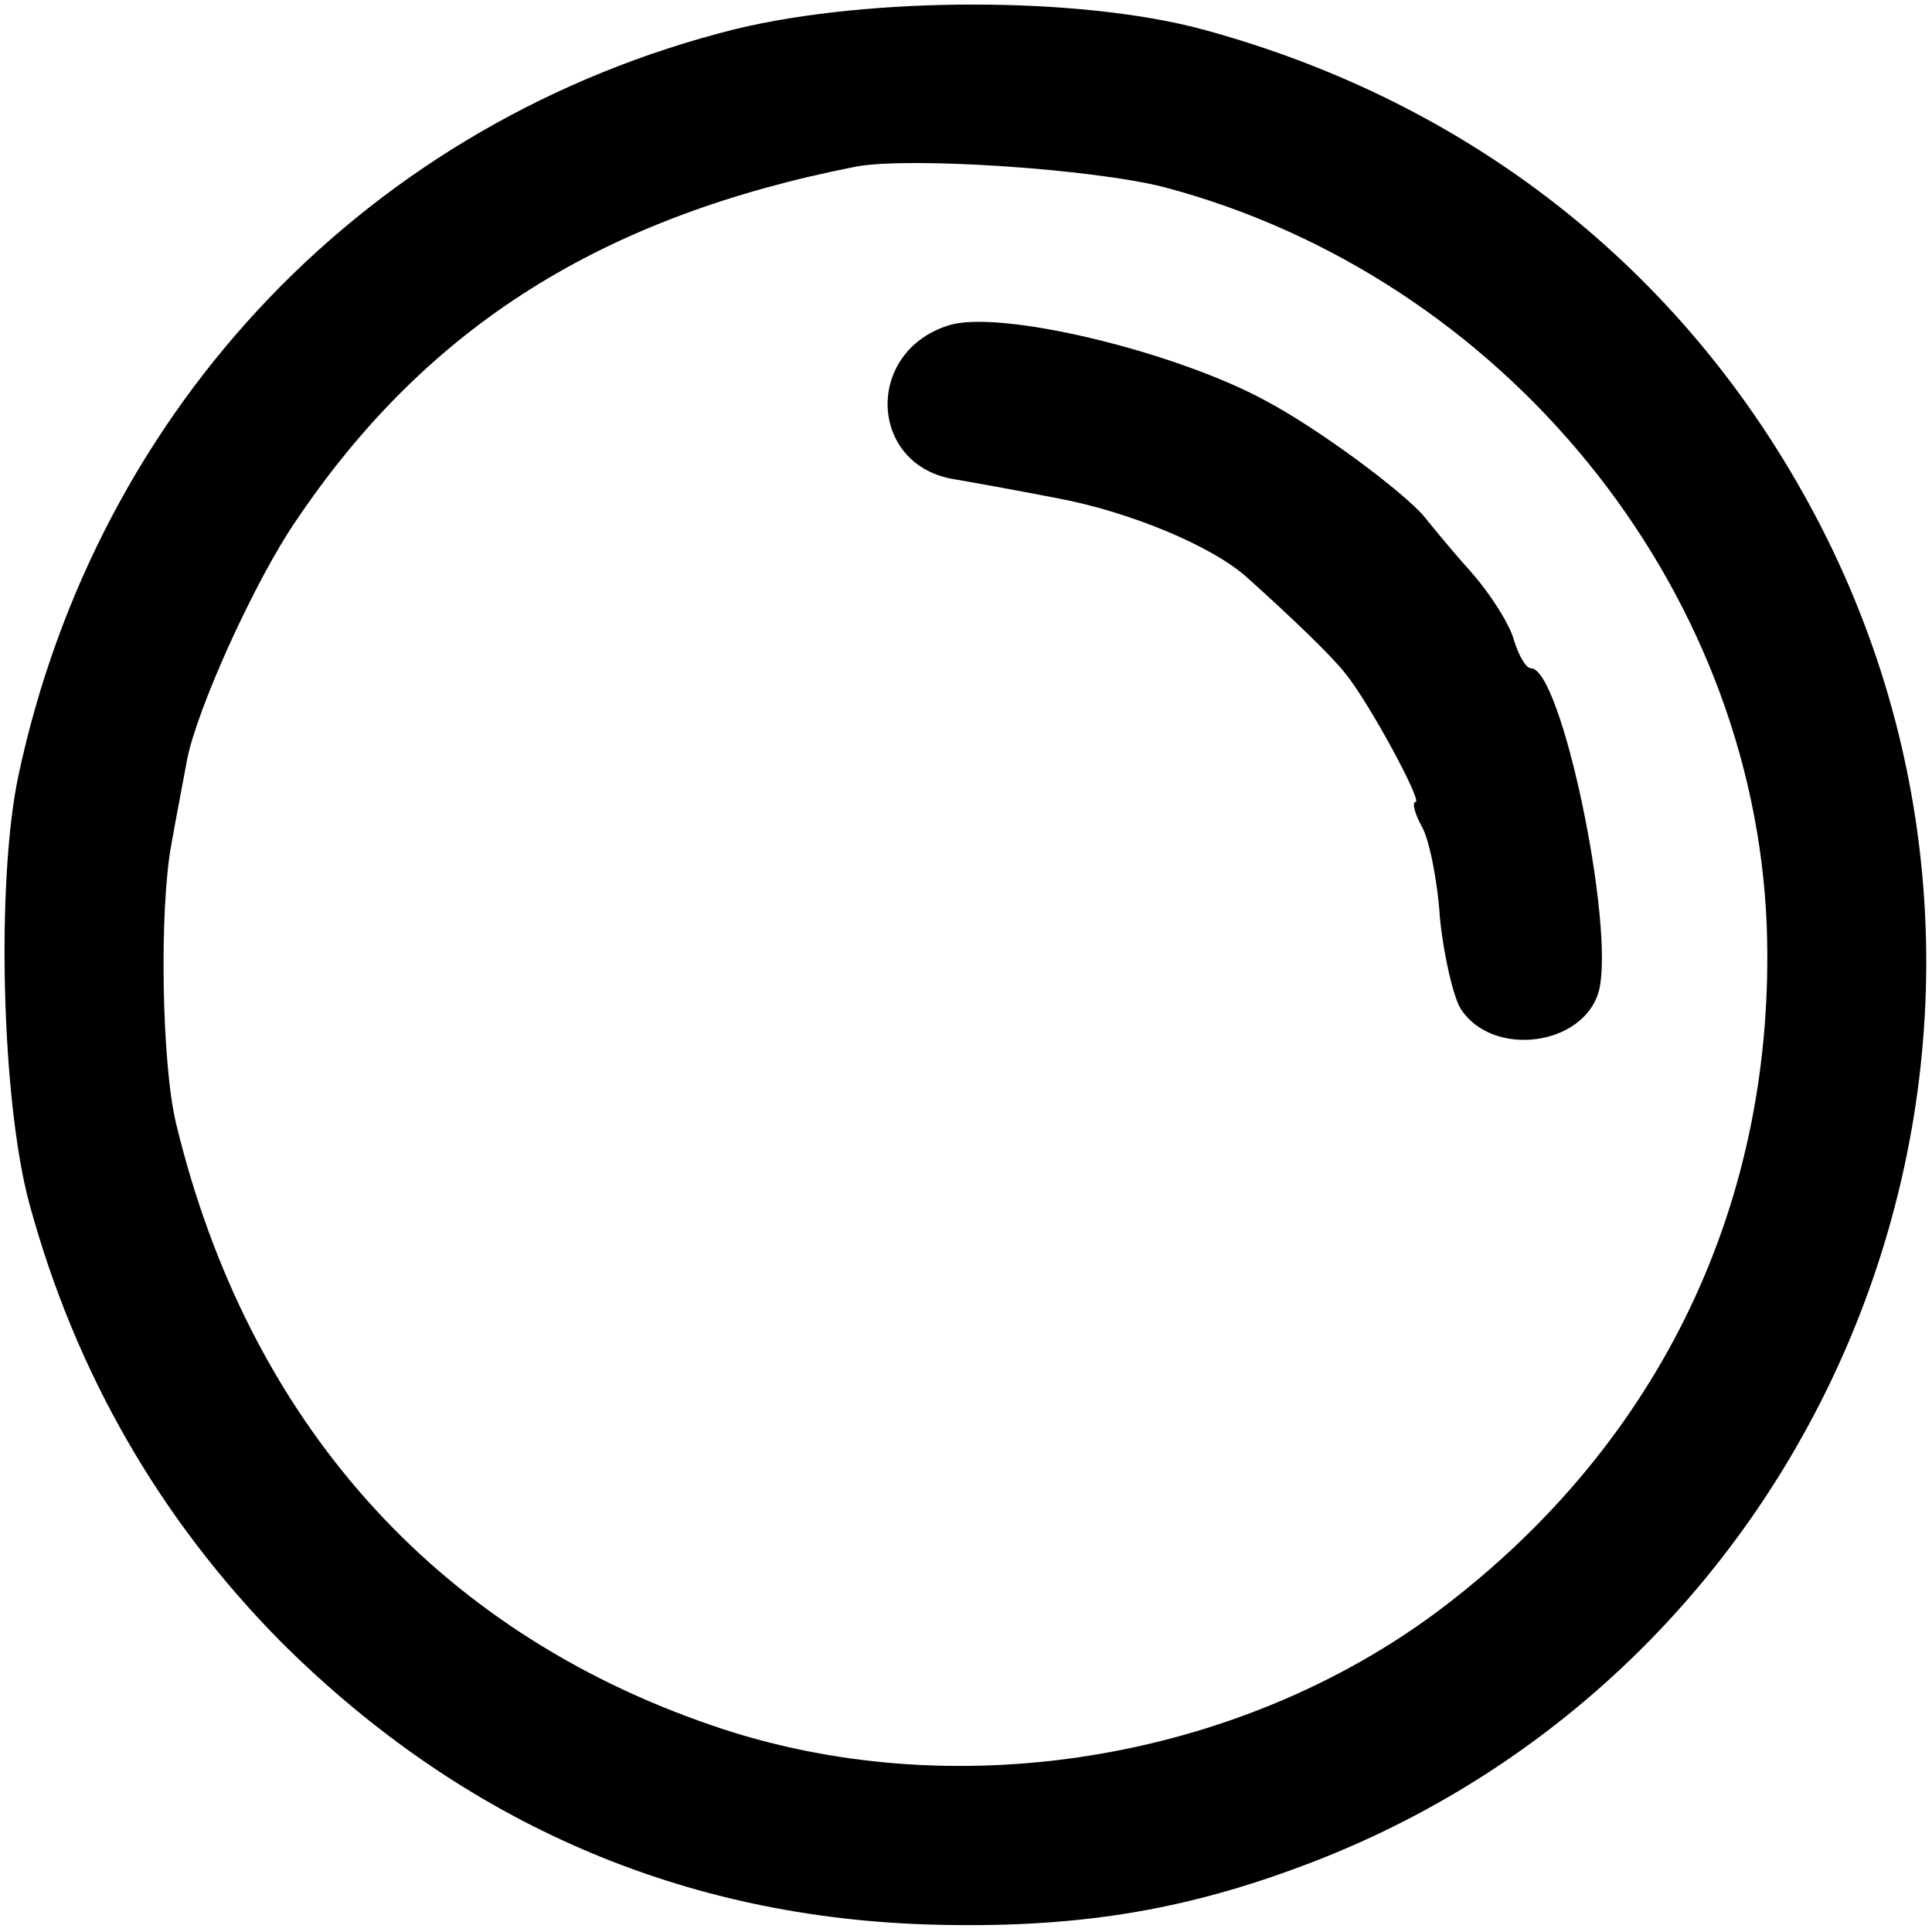 <?xml version="1.0" standalone="no"?>
<!DOCTYPE svg PUBLIC "-//W3C//DTD SVG 20010904//EN"
 "http://www.w3.org/TR/2001/REC-SVG-20010904/DTD/svg10.dtd">
<svg version="1.0" xmlns="http://www.w3.org/2000/svg"
 width="159pt" height="159pt" viewBox="0 0 159 159"
 preserveAspectRatio="xMidYMid meet">
<g transform="translate(0,159) scale(0.1,-0.1)"
fill="#000000" stroke="none">
<path d="M605 1566 c-300 -75 -525 -309 -590 -615 -18 -86 -14 -265 9 -351 38
-140 108 -261 208 -362 150 -149 331 -227 538 -232 122 -3 213 13 319 55 430
172 621 682 410 1095 -105 205 -284 349 -510 410 -101 27 -273 27 -384 0z
m353 -130 c279 -74 485 -327 496 -608 8 -226 -87 -425 -268 -562 -167 -126
-403 -164 -600 -96 -228 78 -382 251 -441 495 -12 49 -14 176 -4 230 5 28 11
59 13 70 8 41 55 146 90 197 108 160 252 250 461 291 45 8 194 -2 253 -17z"/>
<path d="M780 1322 c-68 -22 -65 -113 3 -126 12 -2 51 -9 87 -16 59 -11 127
-39 156 -65 38 -34 71 -66 81 -79 19 -23 64 -106 58 -106 -3 0 -1 -9 5 -20 6
-10 13 -44 15 -75 3 -31 11 -65 17 -75 26 -41 102 -31 114 15 13 54 -31 265
-56 265 -4 0 -10 10 -14 23 -3 12 -19 38 -36 57 -17 19 -34 40 -38 45 -17 20
-85 71 -130 95 -75 41 -221 76 -262 62z"/>
</g>
</svg>
